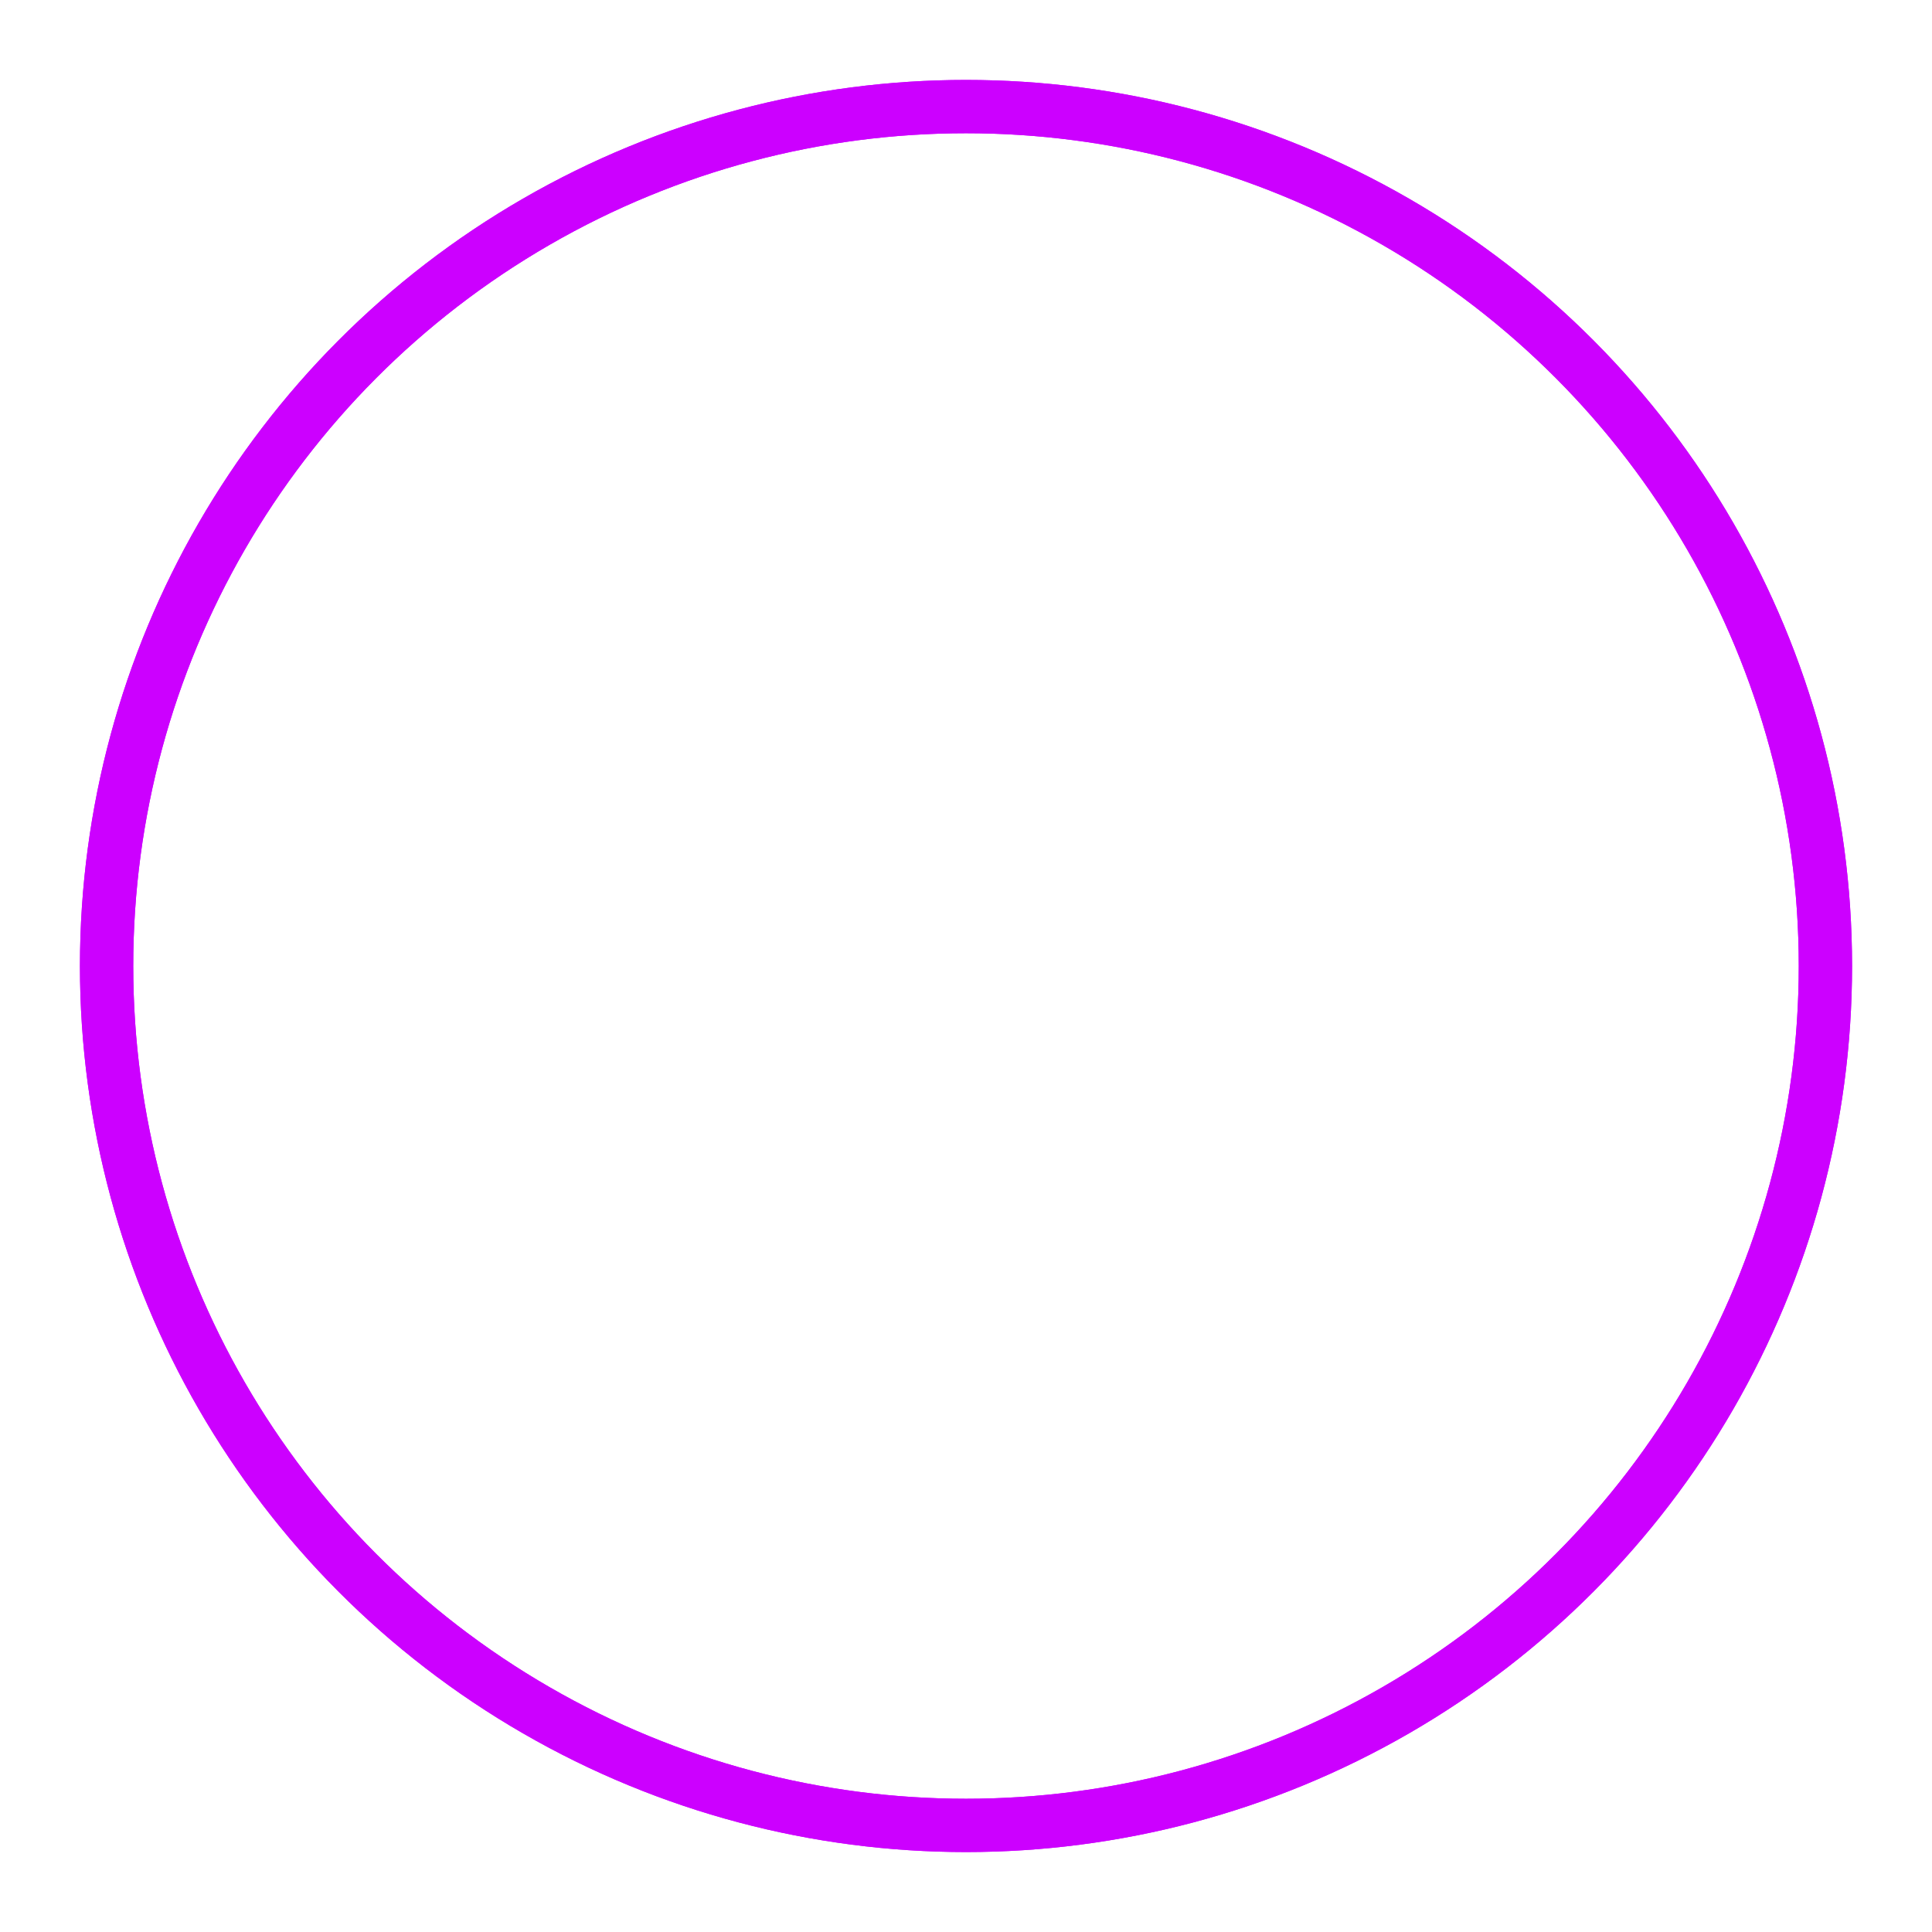 <?xml version="1.0" encoding="UTF-8"?> <svg xmlns="http://www.w3.org/2000/svg" width="145" height="145" viewBox="0 0 145 145" fill="none"> <g filter="url(#filter0_f_219_112)"> <circle cx="72.5" cy="72.5" r="64.5" stroke="#CC00FF" stroke-width="4"></circle> </g> <circle cx="72.5" cy="72.5" r="64.5" stroke="#CC00FF" stroke-width="4"></circle> <defs> <filter id="filter0_f_219_112" x="0" y="0" width="145" height="145" filterUnits="userSpaceOnUse" color-interpolation-filters="sRGB"> <feFlood flood-opacity="0" result="BackgroundImageFix"></feFlood> <feBlend mode="normal" in="SourceGraphic" in2="BackgroundImageFix" result="shape"></feBlend> <feGaussianBlur stdDeviation="3" result="effect1_foregroundBlur_219_112"></feGaussianBlur> </filter> </defs> </svg> 